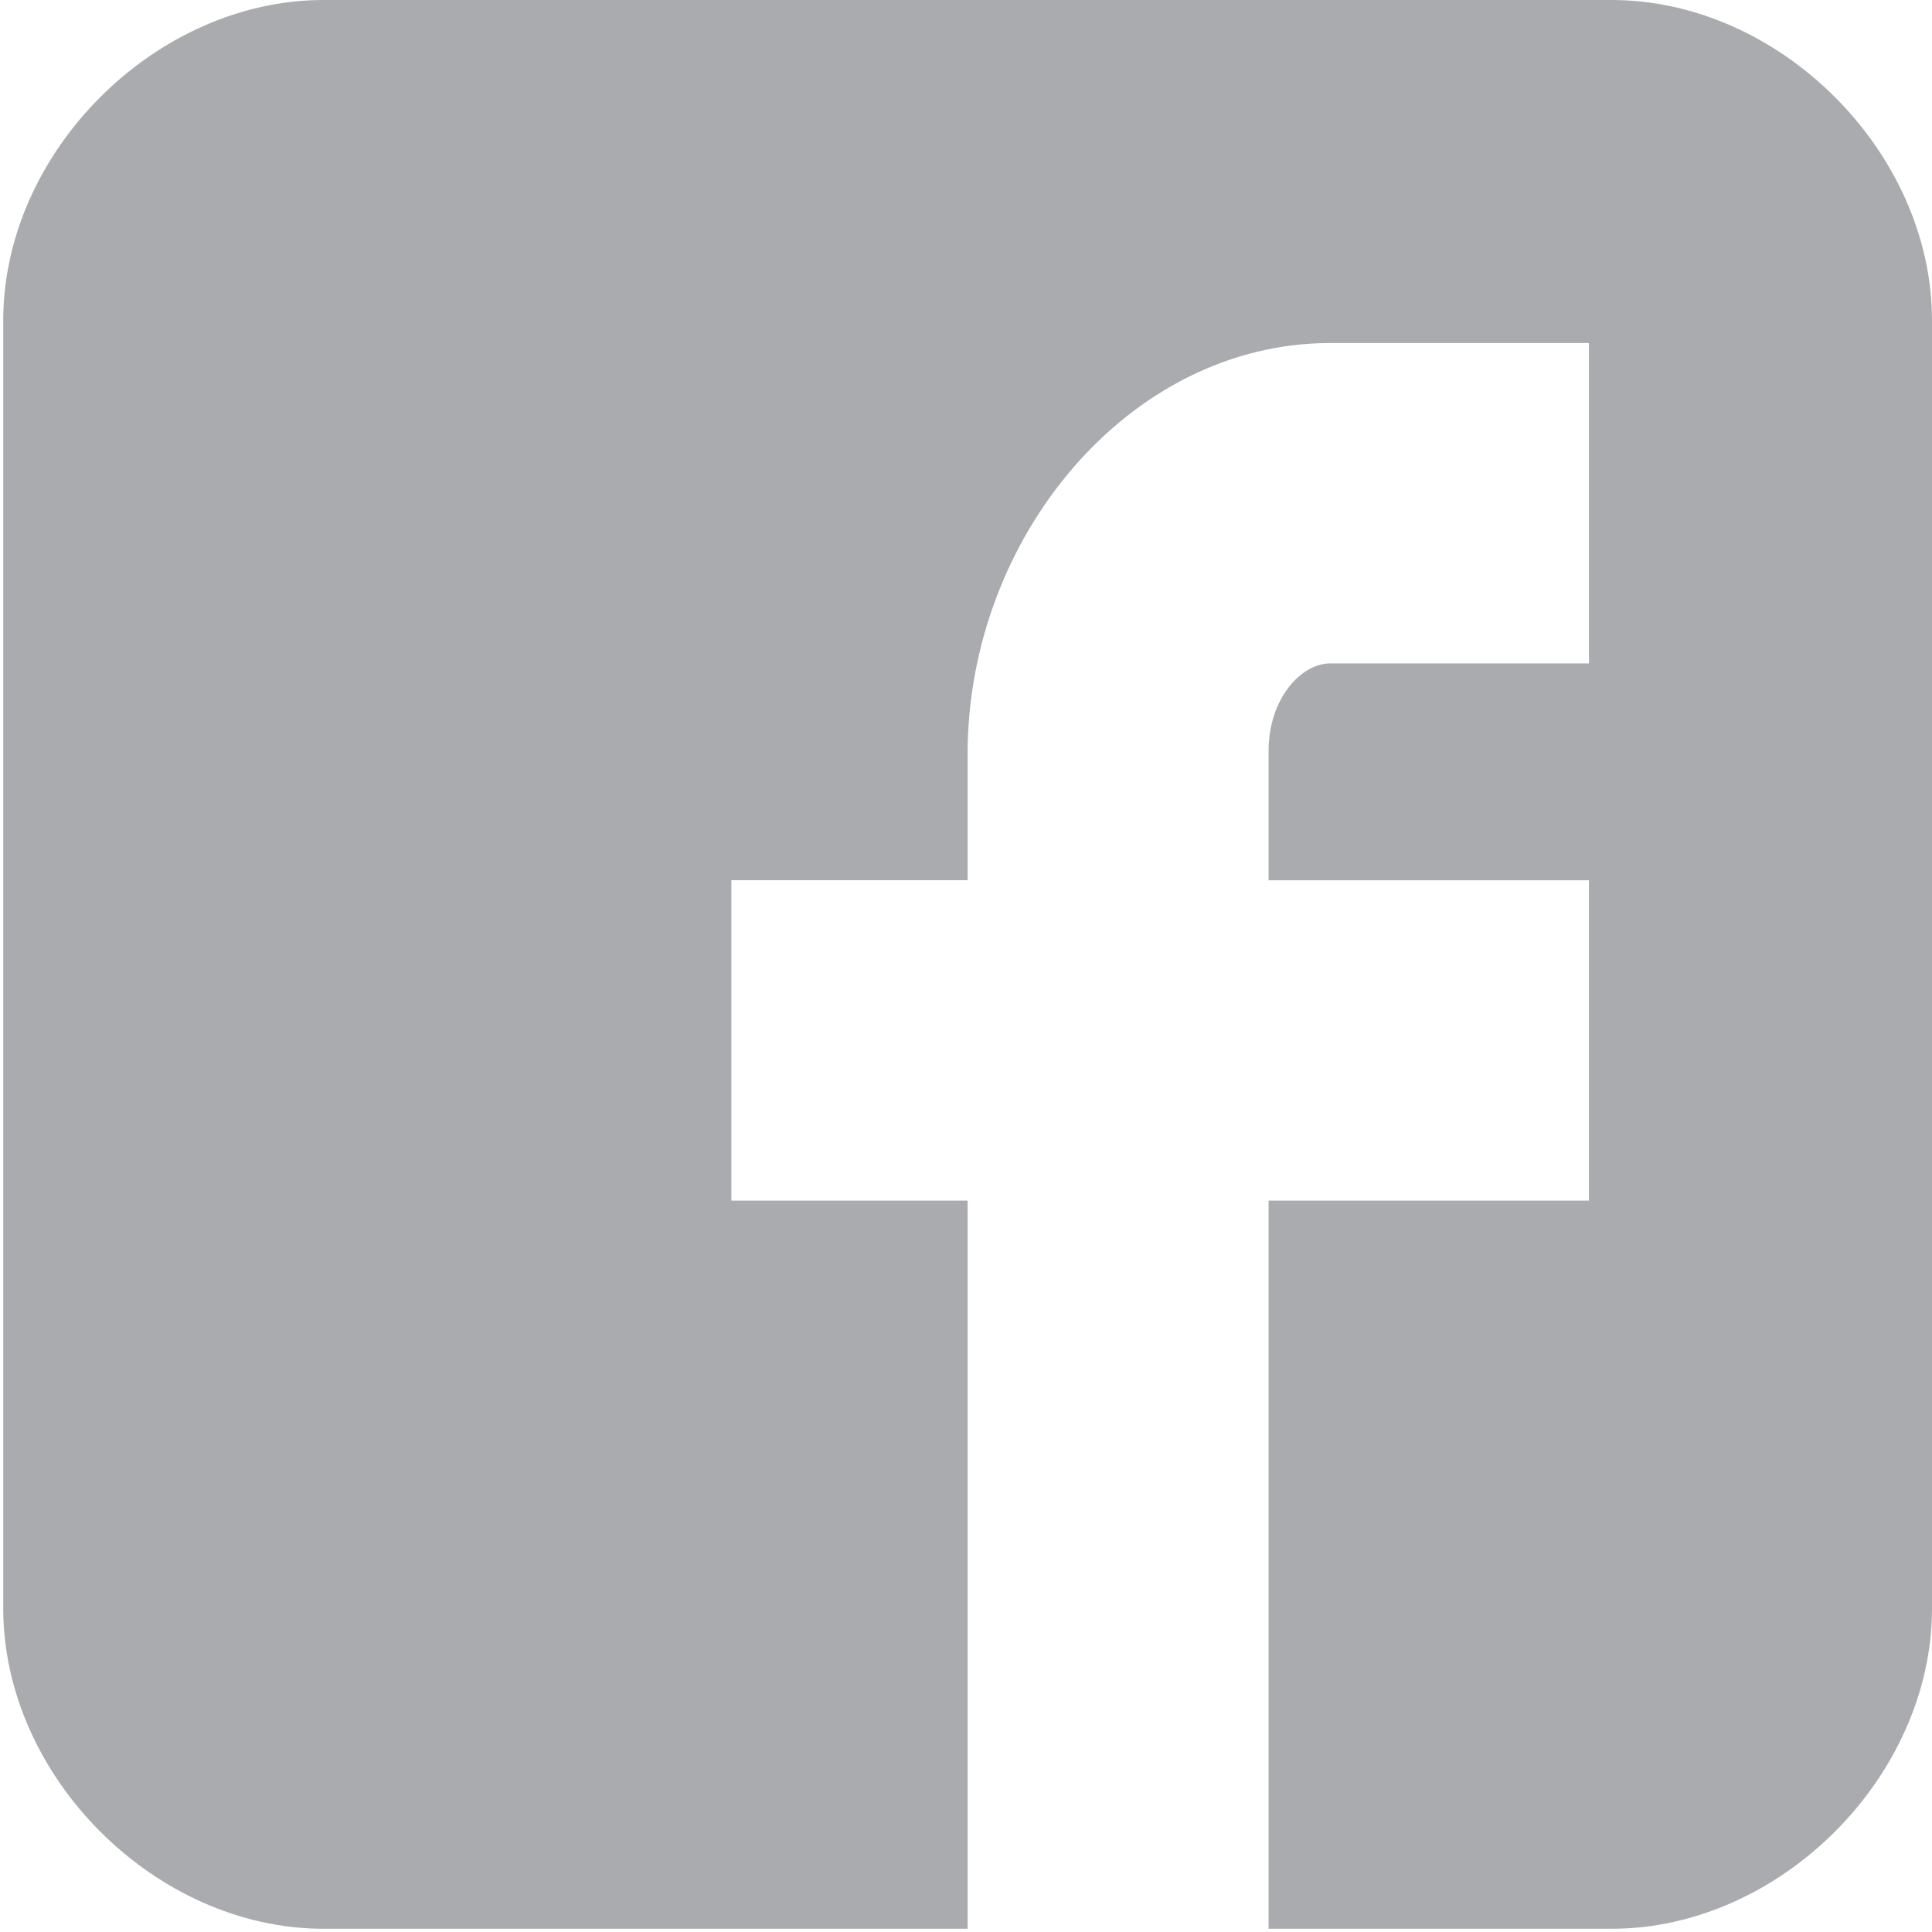 <?xml version="1.0" encoding="UTF-8"?>
<!DOCTYPE svg PUBLIC "-//W3C//DTD SVG 1.1//EN" "http://www.w3.org/Graphics/SVG/1.1/DTD/svg11.dtd">
<!-- Creator: CorelDRAW 2018 (64-Bit) -->
<svg xmlns="http://www.w3.org/2000/svg" xml:space="preserve" width="0.222in" height="0.222in" version="1.1" style="shape-rendering:geometricPrecision; text-rendering:geometricPrecision; image-rendering:optimizeQuality; fill-rule:evenodd; clip-rule:evenodd"
viewBox="0 0 5.97 5.97"
 xmlns:xlink="http://www.w3.org/1999/xlink">
 <defs>
  <style type="text/css">
   <![CDATA[
    .fil0 {fill:#A9ABAE;fill-rule:nonzero}
   ]]>
  </style>
 </defs>
 <g id="Layer_x0020_1">
  <g id="_2811767467648">
   <g>
    <path class="fil0" d="M5.97 0.99c0,-0.52 -0.47,-0.99 -0.99,-0.99l-3.98 0c-0.52,0 -0.99,0.47 -0.99,0.99l0 3.98c0,0.52 0.47,0.99 0.99,0.99l1.99 0 0 -2.25 -0.73 0 0 -0.99 0.73 0 0 -0.39c0,-0.67 0.5,-1.27 1.12,-1.27l0.8 0 0 0.99 -0.8 0c-0.09,0 -0.19,0.11 -0.19,0.27l0 0.4 0.99 0 0 0.99 -0.99 0 0 2.25 1.06 0c0.52,0 0.99,-0.47 0.99,-0.99l0 -3.98z"/>
   </g>
  </g>
 </g>
</svg>
